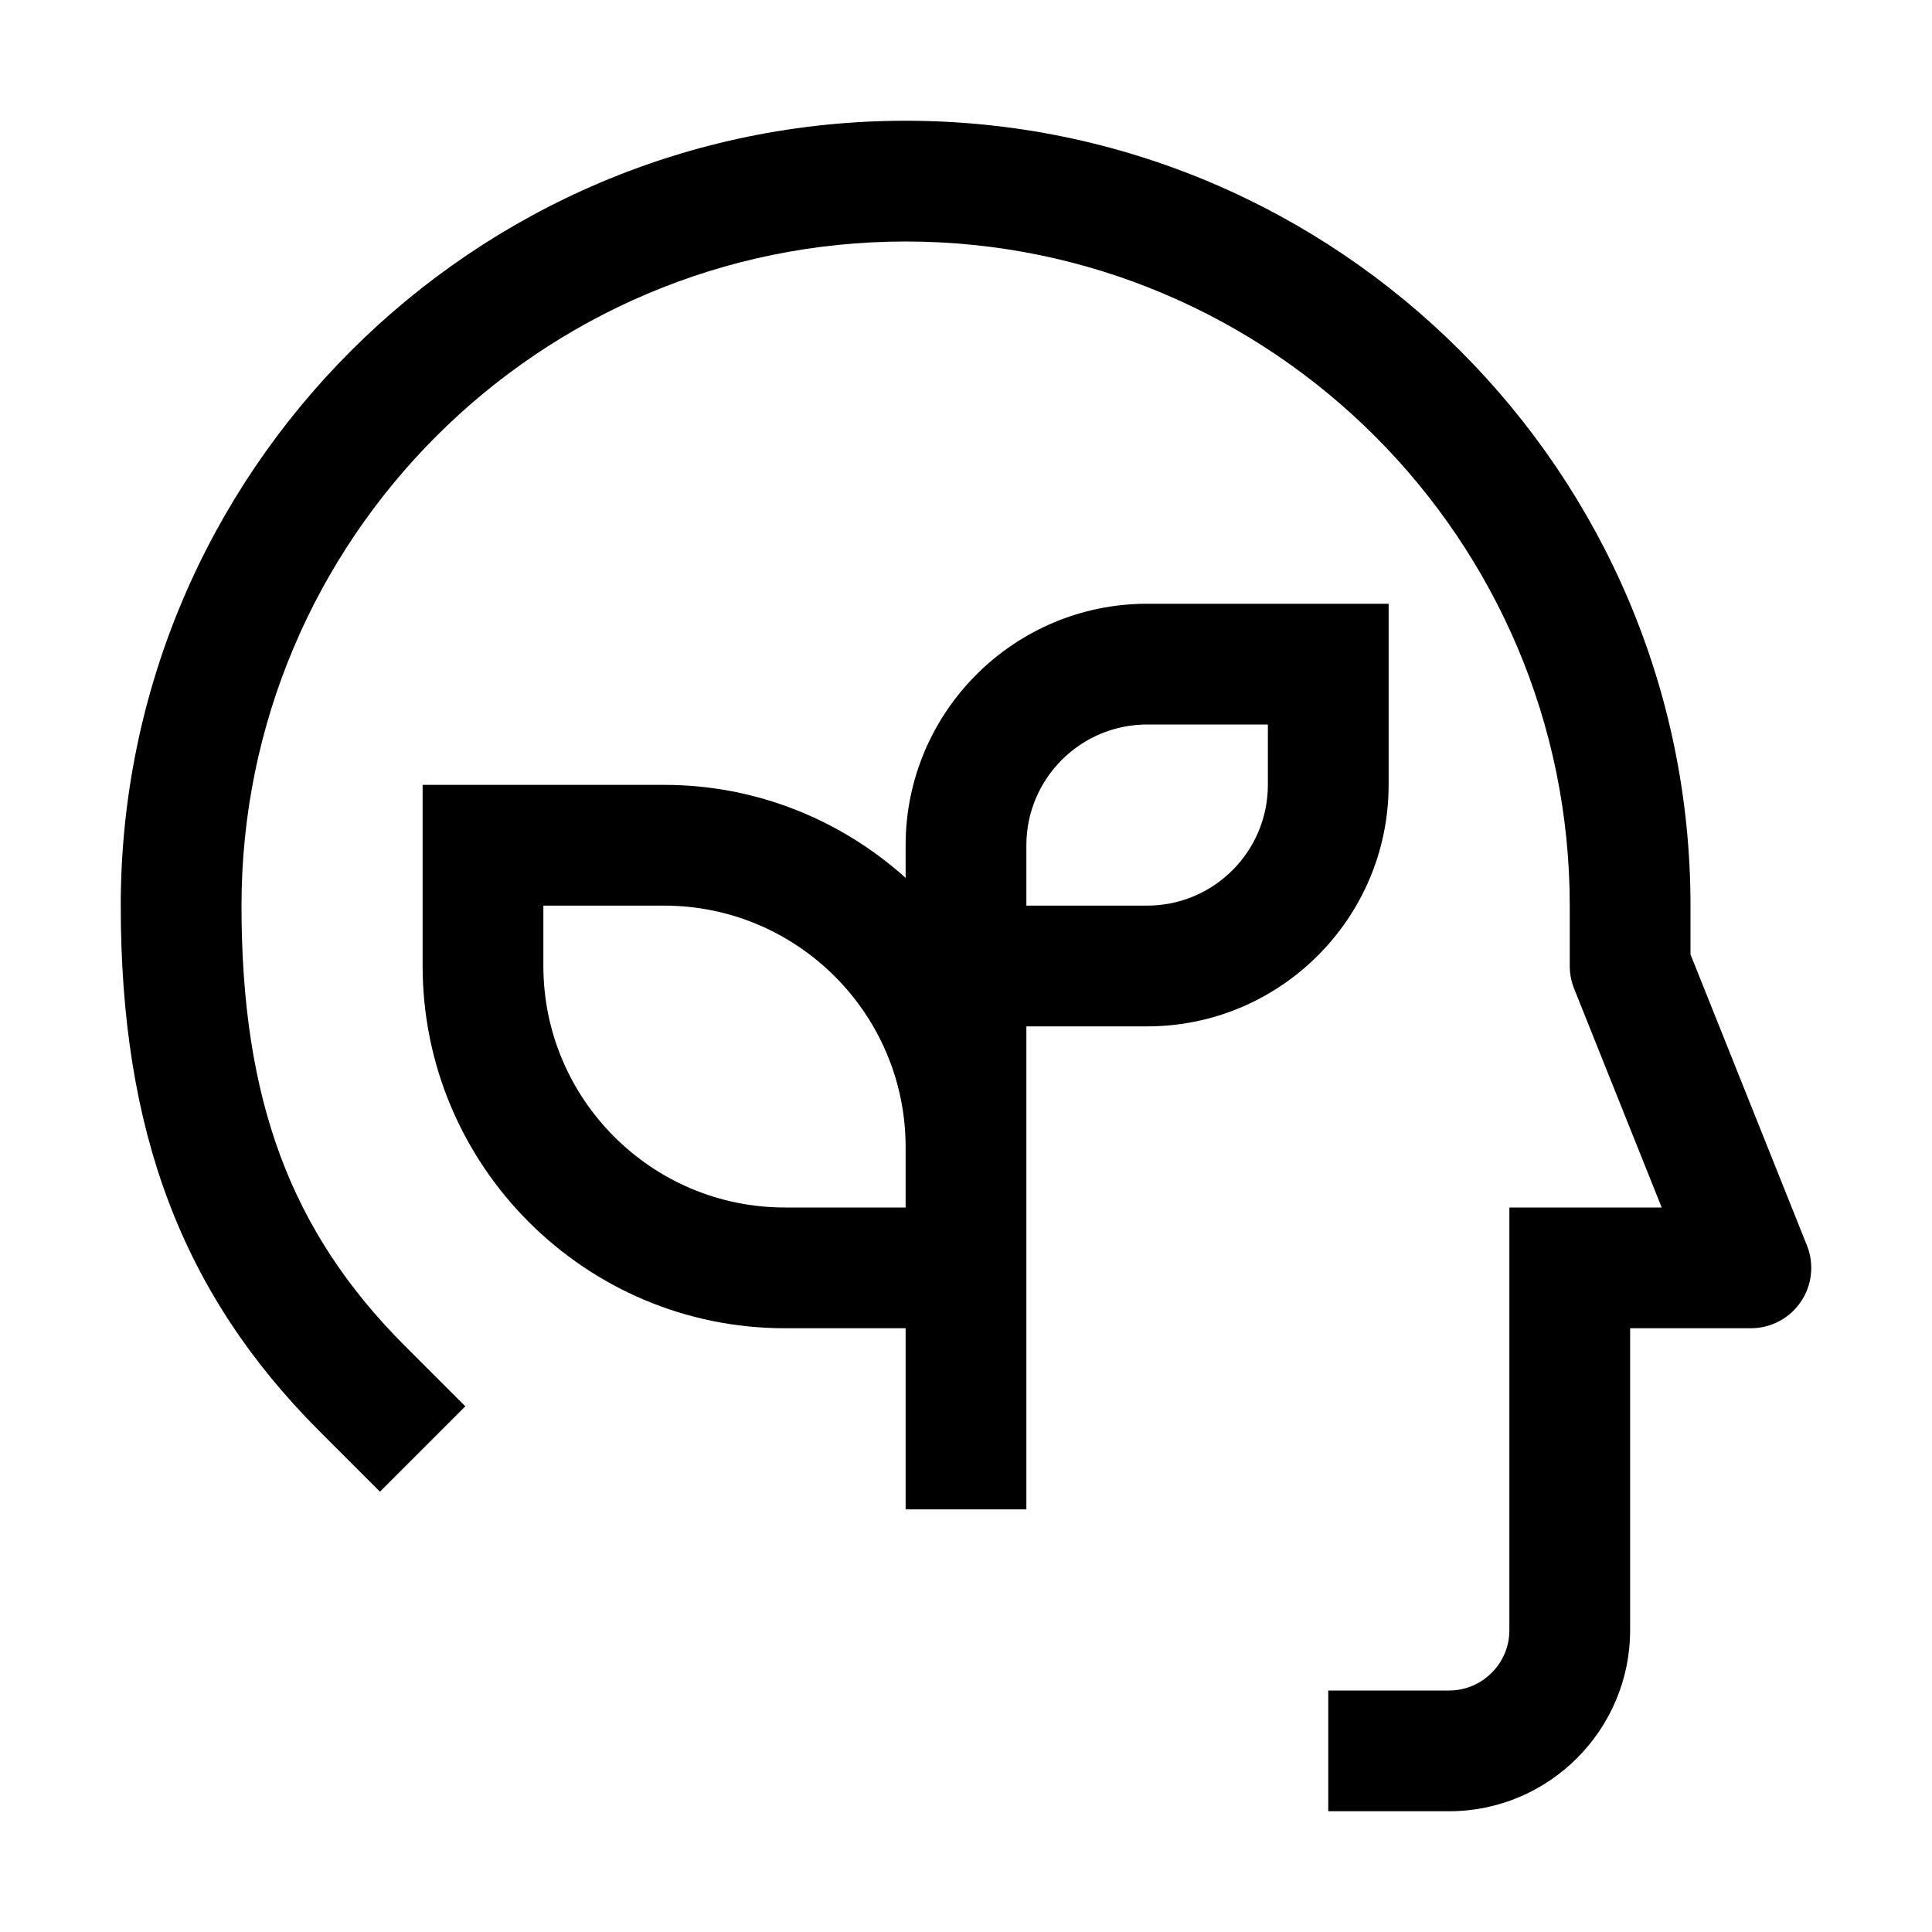 <svg xmlns="http://www.w3.org/2000/svg" viewBox="0 0 32 32"><path d="M29.929,20.629l-1.929-4.821v-.808c0-7.168-5.832-13-13-13S2,7.832,2,15c0,3.744,1.016,6.43,3.293,8.707l1,1,1.414-1.414-1-1c-1.897-1.897-2.707-4.079-2.707-7.293,0-6.065,4.935-11,11-11s11,4.935,11,11v1c0,.127,.024,.253,.071,.372l1.452,3.628h-2.523v7c0,.552-.448,1-1,1h-2v2h2c1.654,0,3-1.346,3-3v-5h2c.332,0,.642-.165,.828-.439,.186-.274,.224-.624,.101-.932Z"/><path d="M23,10h-4c-2.206,0-4,1.794-4,4v.54c-1.063-.954-2.462-1.54-4-1.54H7v3c0,3.309,2.691,6,6,6h2v3h2v-8h2c2.206,0,4-1.794,4-4v-3Zm-10,10c-2.206,0-4-1.794-4-4v-1h2c2.206,0,4,1.794,4,4v1h-2Zm8-7c0,1.103-.897,2-2,2h-2v-1c0-1.103,.897-2,2-2h2v1Z"/></svg>